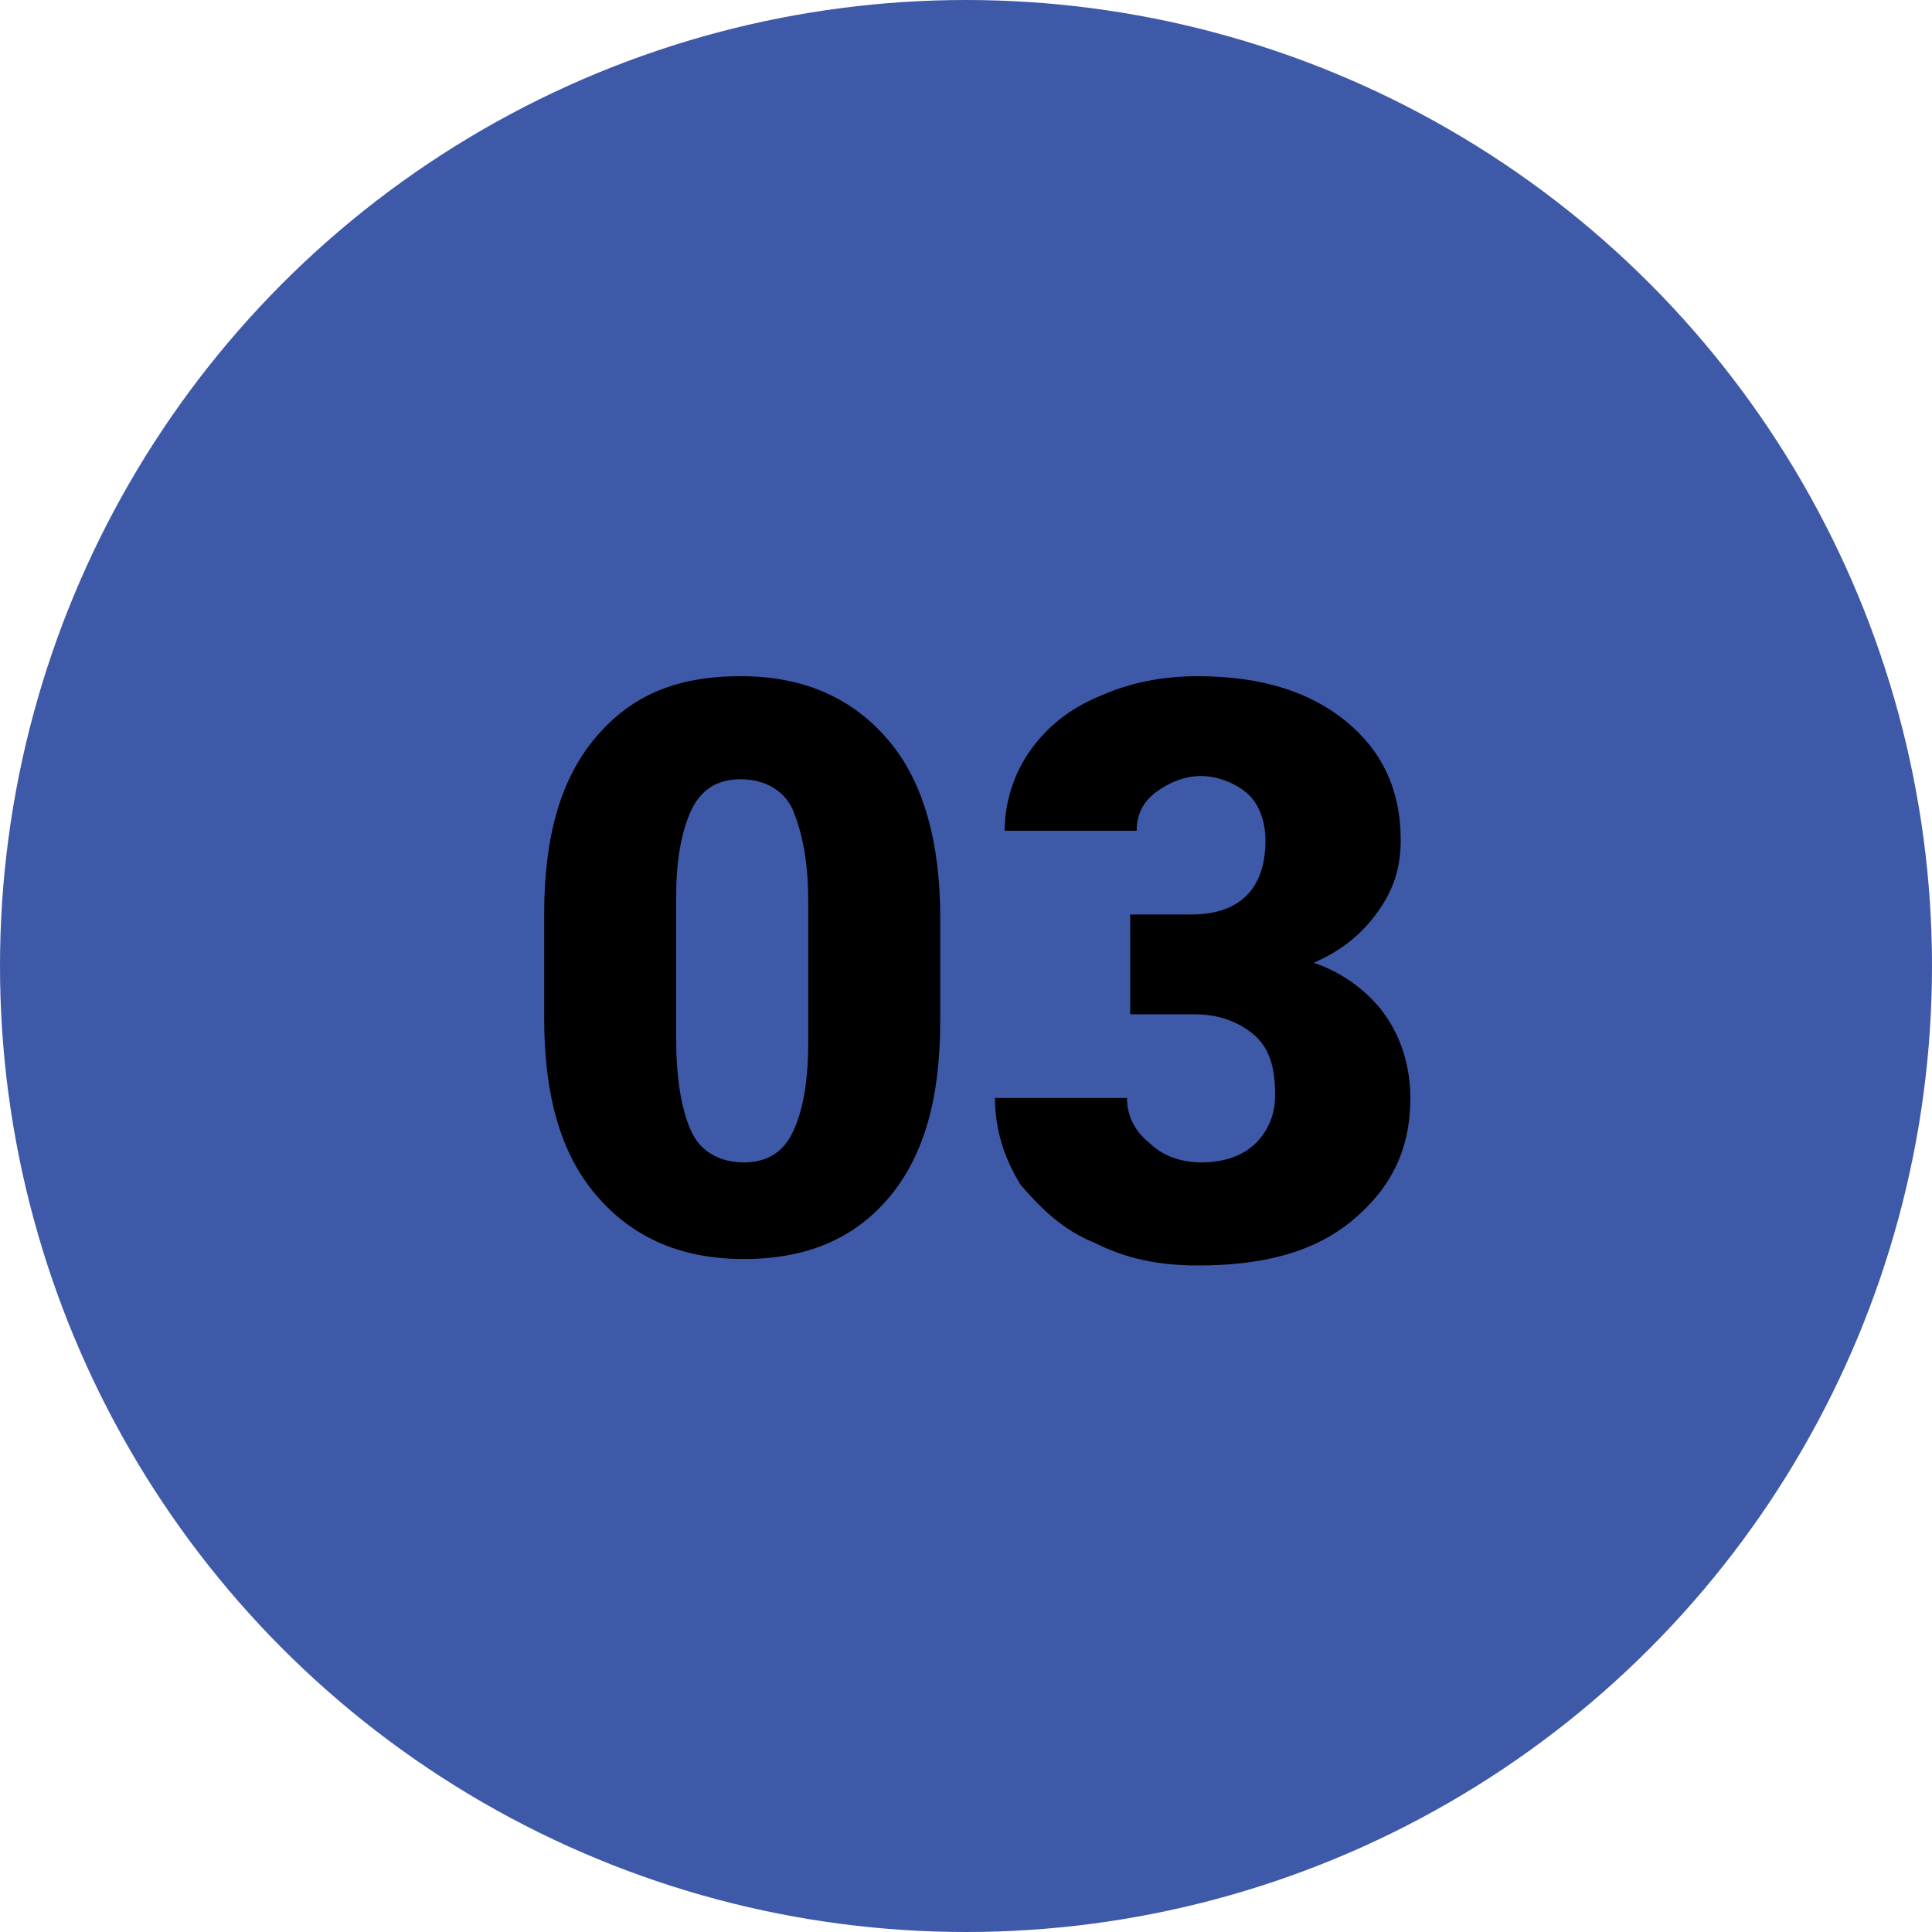<?xml version="1.0" encoding="utf-8"?>
<!-- Generator: Adobe Illustrator 28.0.0, SVG Export Plug-In . SVG Version: 6.00 Build 0)  -->
<svg version="1.1" id="Layer_1" xmlns="http://www.w3.org/2000/svg" xmlns:xlink="http://www.w3.org/1999/xlink" x="0px" y="0px"
	 width="60px" height="60px" viewBox="0 0 60 60" style="enable-background:new 0 0 60 60;" xml:space="preserve">
<style type="text/css">
	.st0{fill:#3E59A8;}
	.st1{enable-background:new    ;}
</style>
<circle class="st0" cx="30" cy="30" r="30"/>
<g class="st1">
	<path d="M29.2,31.7c0,2.4-0.5,4.2-1.6,5.5c-1.1,1.3-2.6,1.9-4.5,1.9c-2,0-3.5-0.7-4.6-2c-1.1-1.3-1.6-3.1-1.6-5.5v-3.2
		c0-2.4,0.5-4.2,1.6-5.5S21,21,23,21s3.5,0.7,4.6,2c1.1,1.3,1.6,3.2,1.6,5.5V31.7z M25.1,28c0-1.3-0.2-2.2-0.5-2.9
		c-0.3-0.6-0.9-0.9-1.6-0.9c-0.7,0-1.2,0.3-1.5,0.9c-0.3,0.6-0.5,1.5-0.5,2.7v4.5c0,1.3,0.2,2.3,0.5,2.9s0.9,0.9,1.6,0.9
		c0.7,0,1.2-0.3,1.5-0.9c0.3-0.6,0.5-1.5,0.5-2.8V28z"/>
	<path d="M35.1,28.4H37c1.5,0,2.3-0.8,2.3-2.3c0-0.6-0.2-1.1-0.5-1.4s-0.9-0.6-1.5-0.6c-0.5,0-1,0.2-1.4,0.5s-0.6,0.7-0.6,1.2h-4.1
		c0-0.9,0.3-1.8,0.8-2.5c0.5-0.7,1.2-1.3,2.2-1.7c0.9-0.4,1.9-0.6,3-0.6c2,0,3.5,0.5,4.6,1.4c1.1,0.9,1.7,2.1,1.7,3.7
		c0,0.8-0.2,1.5-0.7,2.2c-0.5,0.7-1.1,1.2-2,1.6c0.9,0.3,1.7,0.9,2.2,1.6c0.5,0.7,0.8,1.6,0.8,2.6c0,1.6-0.6,2.8-1.8,3.8
		s-2.8,1.4-4.8,1.4c-1.2,0-2.2-0.2-3.2-0.7c-1-0.4-1.7-1.1-2.3-1.8c-0.5-0.8-0.8-1.7-0.8-2.7h4.1c0,0.5,0.2,1,0.7,1.4
		c0.4,0.4,1,0.6,1.6,0.6c0.7,0,1.3-0.2,1.7-0.6s0.6-0.9,0.6-1.5c0-0.9-0.2-1.5-0.7-1.9s-1.1-0.6-1.8-0.6h-2V28.4z"/>
</g>
</svg>
